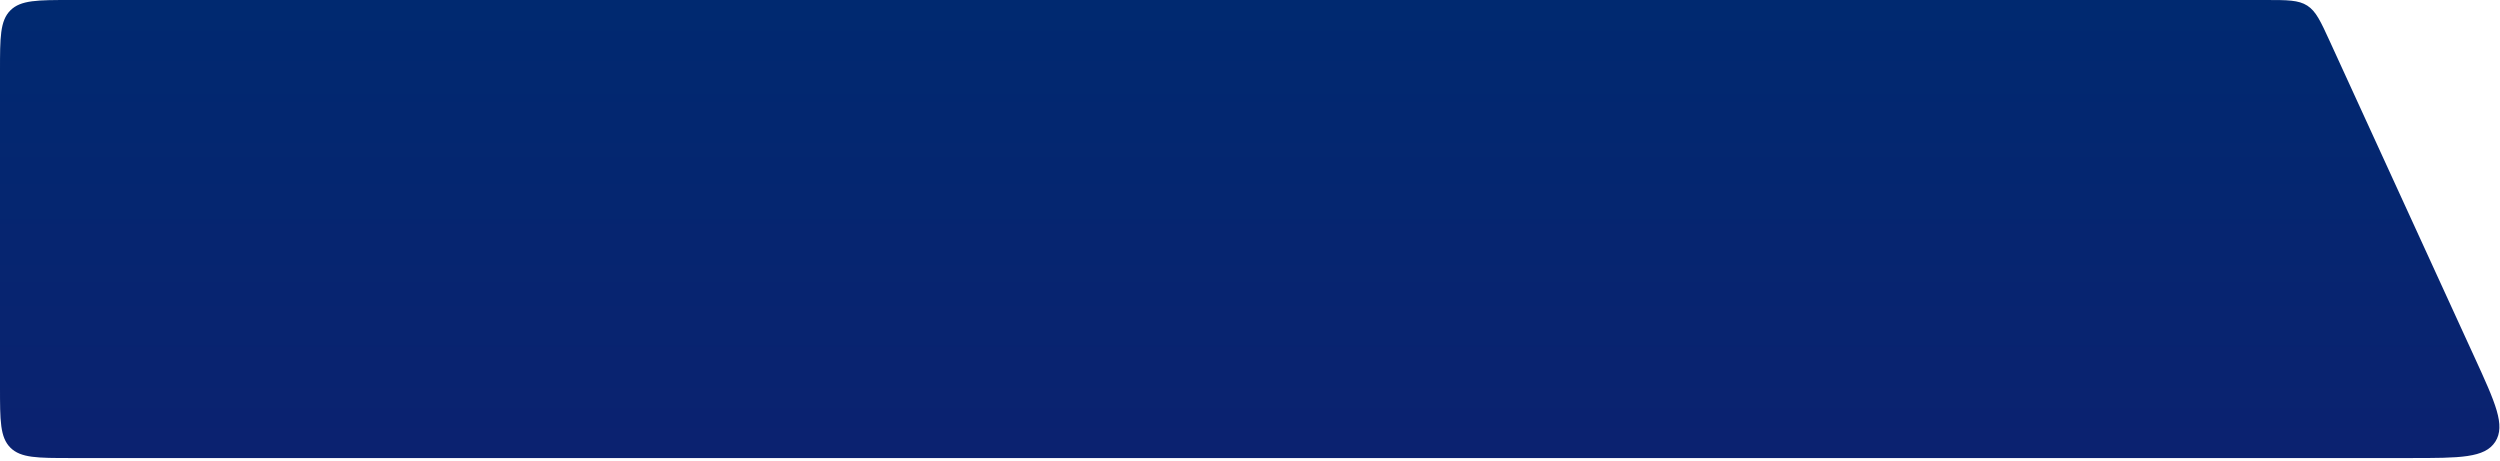 <svg width="423" height="78" viewBox="0 0 423 78" fill="none" xmlns="http://www.w3.org/2000/svg">
<path d="M383.298 0H12C6.343 0 3.515 0 1.757 1.757C0 3.515 0 6.343 0 12V65.5C0 71.157 0 73.985 1.757 75.743C3.515 77.5 6.343 77.5 12 77.5H407.804C416.222 77.5 420.431 77.5 422.201 74.741C423.972 71.982 422.22 68.156 418.714 60.502L394.208 7.003L394.208 7.002C392.65 3.602 391.871 1.901 390.39 0.951C388.909 0 387.038 0 383.298 0Z" fill="url(#paint0_linear_4_3617)"/>
<defs>
<linearGradient id="paint0_linear_4_3617" x1="608" y1="0" x2="608" y2="435" gradientUnits="userSpaceOnUse">
<stop stop-color="#002970"/>
<stop offset="1" stop-color="#3F0070"/>
</linearGradient>
</defs>
</svg>

